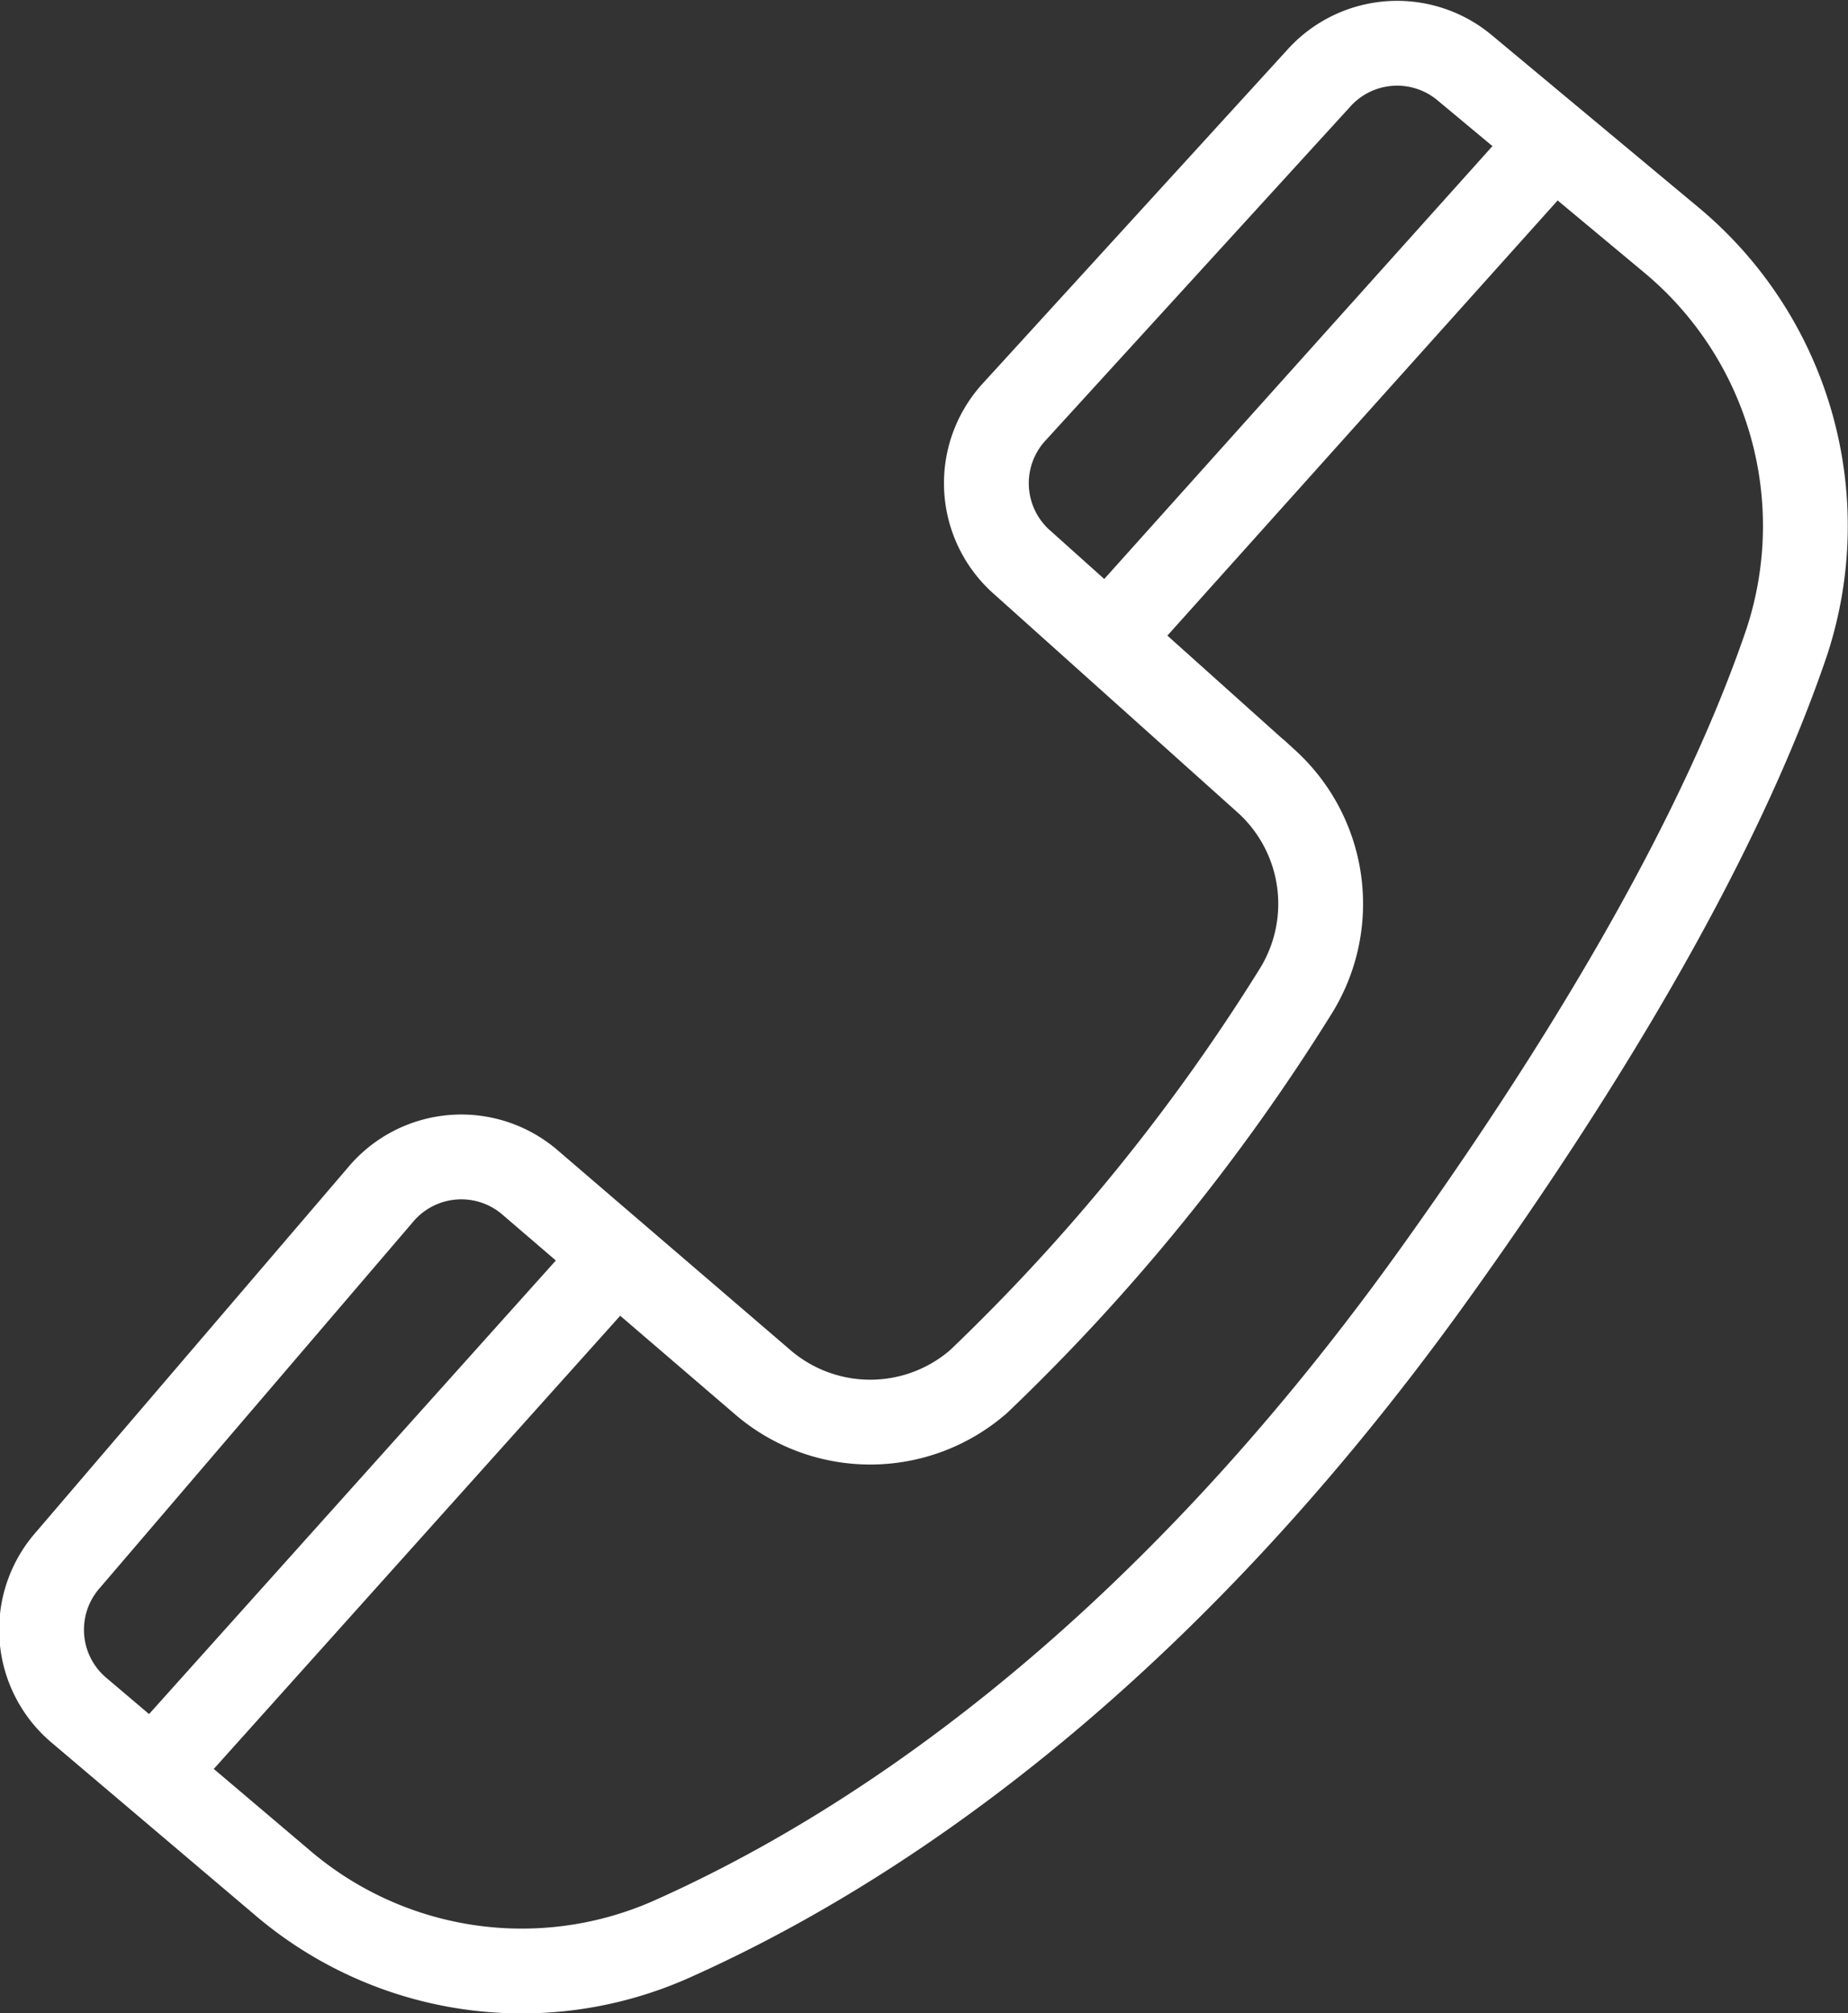 <svg xmlns="http://www.w3.org/2000/svg" width="35.08" height="38.21" viewBox="0 0 35.08 38.21">
  <rect x="0" y="0" width="35.08" height="38.21" fill="#333333" stroke="none"/>
  <defs>
    <style>
      .cls-1 {
        fill: none;
        stroke: #fff;
        stroke-miterlimit: 10;
        stroke-width: 1.61px;
      }
    </style>
  </defs>
  <g id="图层_2" data-name="图层 2">
    <g id="图层_1-2" data-name="图层 1">
      <g>
        <path class="cls-1" d="M19.41,10.68l4.64,4.16a3.14,3.14,0,0,1,.53,4,38,38,0,0,1-6,7.38,3.13,3.13,0,0,1-4.12,0l-4.38-3.76a2,2,0,0,0-2.86.22L1.29,29.61a2,2,0,0,0,.23,2.87l3.81,3.23a7,7,0,0,0,7.37,1.12c3.68-1.63,9.15-5.14,14.53-12.65,3.87-5.4,5.78-9.31,6.69-12a7.06,7.06,0,0,0-2.2-7.63l-3.9-3.25a2,2,0,0,0-2.8.2L19.26,7.81A2,2,0,0,0,19.41,10.68Z"/>
        <line class="cls-1" x1="29.11" y1="3.11" x2="21.02" y2="12.13"/>
        <line class="cls-1" x1="11.27" y1="24.33" x2="3.18" y2="33.35"/>
      </g>
    </g>
  </g>
</svg>
